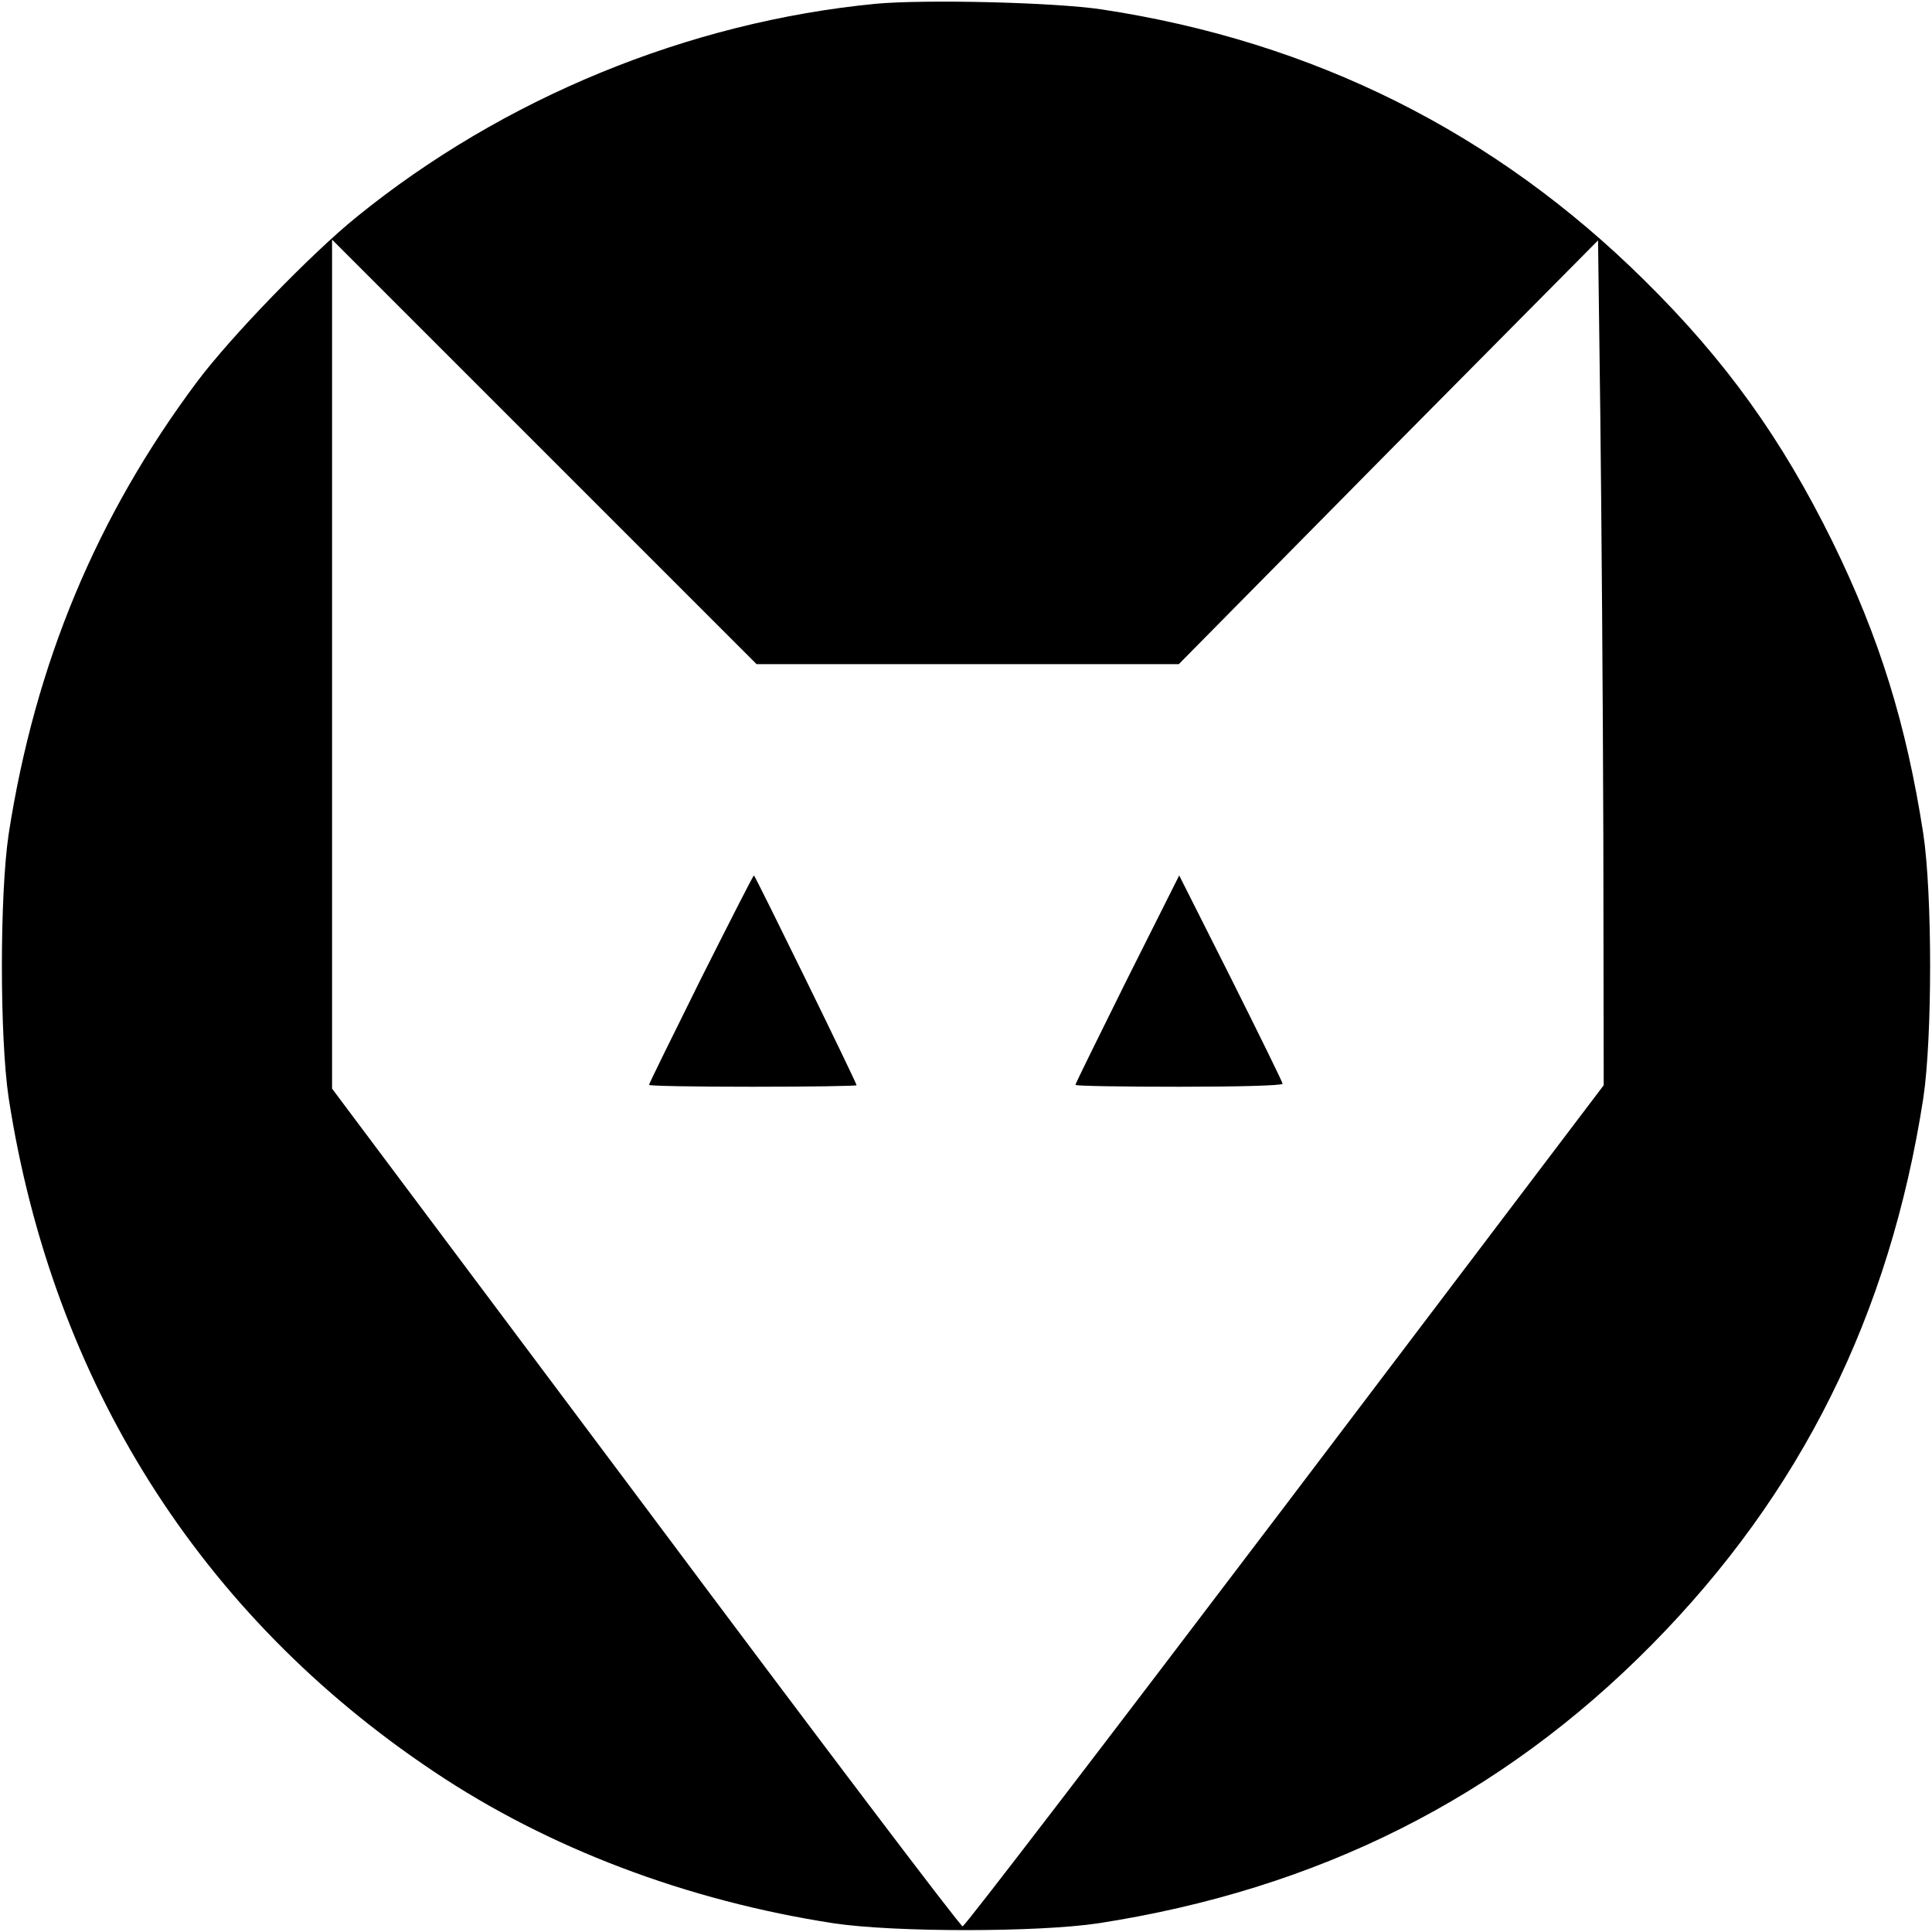<?xml version="1.0" standalone="no"?>
<!DOCTYPE svg PUBLIC "-//W3C//DTD SVG 20010904//EN"
 "http://www.w3.org/TR/2001/REC-SVG-20010904/DTD/svg10.dtd">
<svg version="1.0" xmlns="http://www.w3.org/2000/svg"
 width="512pt" height="512pt" viewBox="0 0 512 512"
 preserveAspectRatio="xMidYMid meet">
<g transform="translate(0,512) scale(0.1,-0.1)"
fill="#000000" stroke="none">
<path d="M2321 5110 c-497 -48 -988 -250 -1376 -565 -121 -98 -334 -318 -423
-437 -266 -356 -429 -747 -499 -1198 -24 -161 -24 -539 0 -700 116 -751 507
-1371 1127 -1785 303 -203 670 -342 1060 -402 161 -24 539 -24 700 0 583 90
1067 333 1467 738 396 401 631 874 720 1449 24 161 24 539 0 700 -45 291 -116
520 -241 775 -134 272 -283 480 -498 692 -396 392 -877 633 -1438 718 -126 19
-468 27 -599 15z m243 -1750 l560 0 555 562 556 561 6 -464 c3 -255 7 -759 8
-1119 l1 -656 -844 -1114 c-465 -613 -849 -1115 -855 -1115 -6 0 -384 499
-840 1110 l-831 1110 0 1125 0 1125 563 -563 562 -562 559 0z"/>
<path d="M1857 2525 c-75 -151 -137 -277 -137 -280 0 -3 124 -5 275 -5 151 0
275 2 275 4 0 7 -269 556 -272 556 -2 0 -65 -124 -141 -275z"/>
<path d="M2987 2525 c-75 -151 -137 -277 -137 -280 0 -3 124 -5 275 -5 151 0
275 3 274 8 0 4 -62 130 -137 280 l-137 272 -138 -275z"/>
</g>
</svg>
